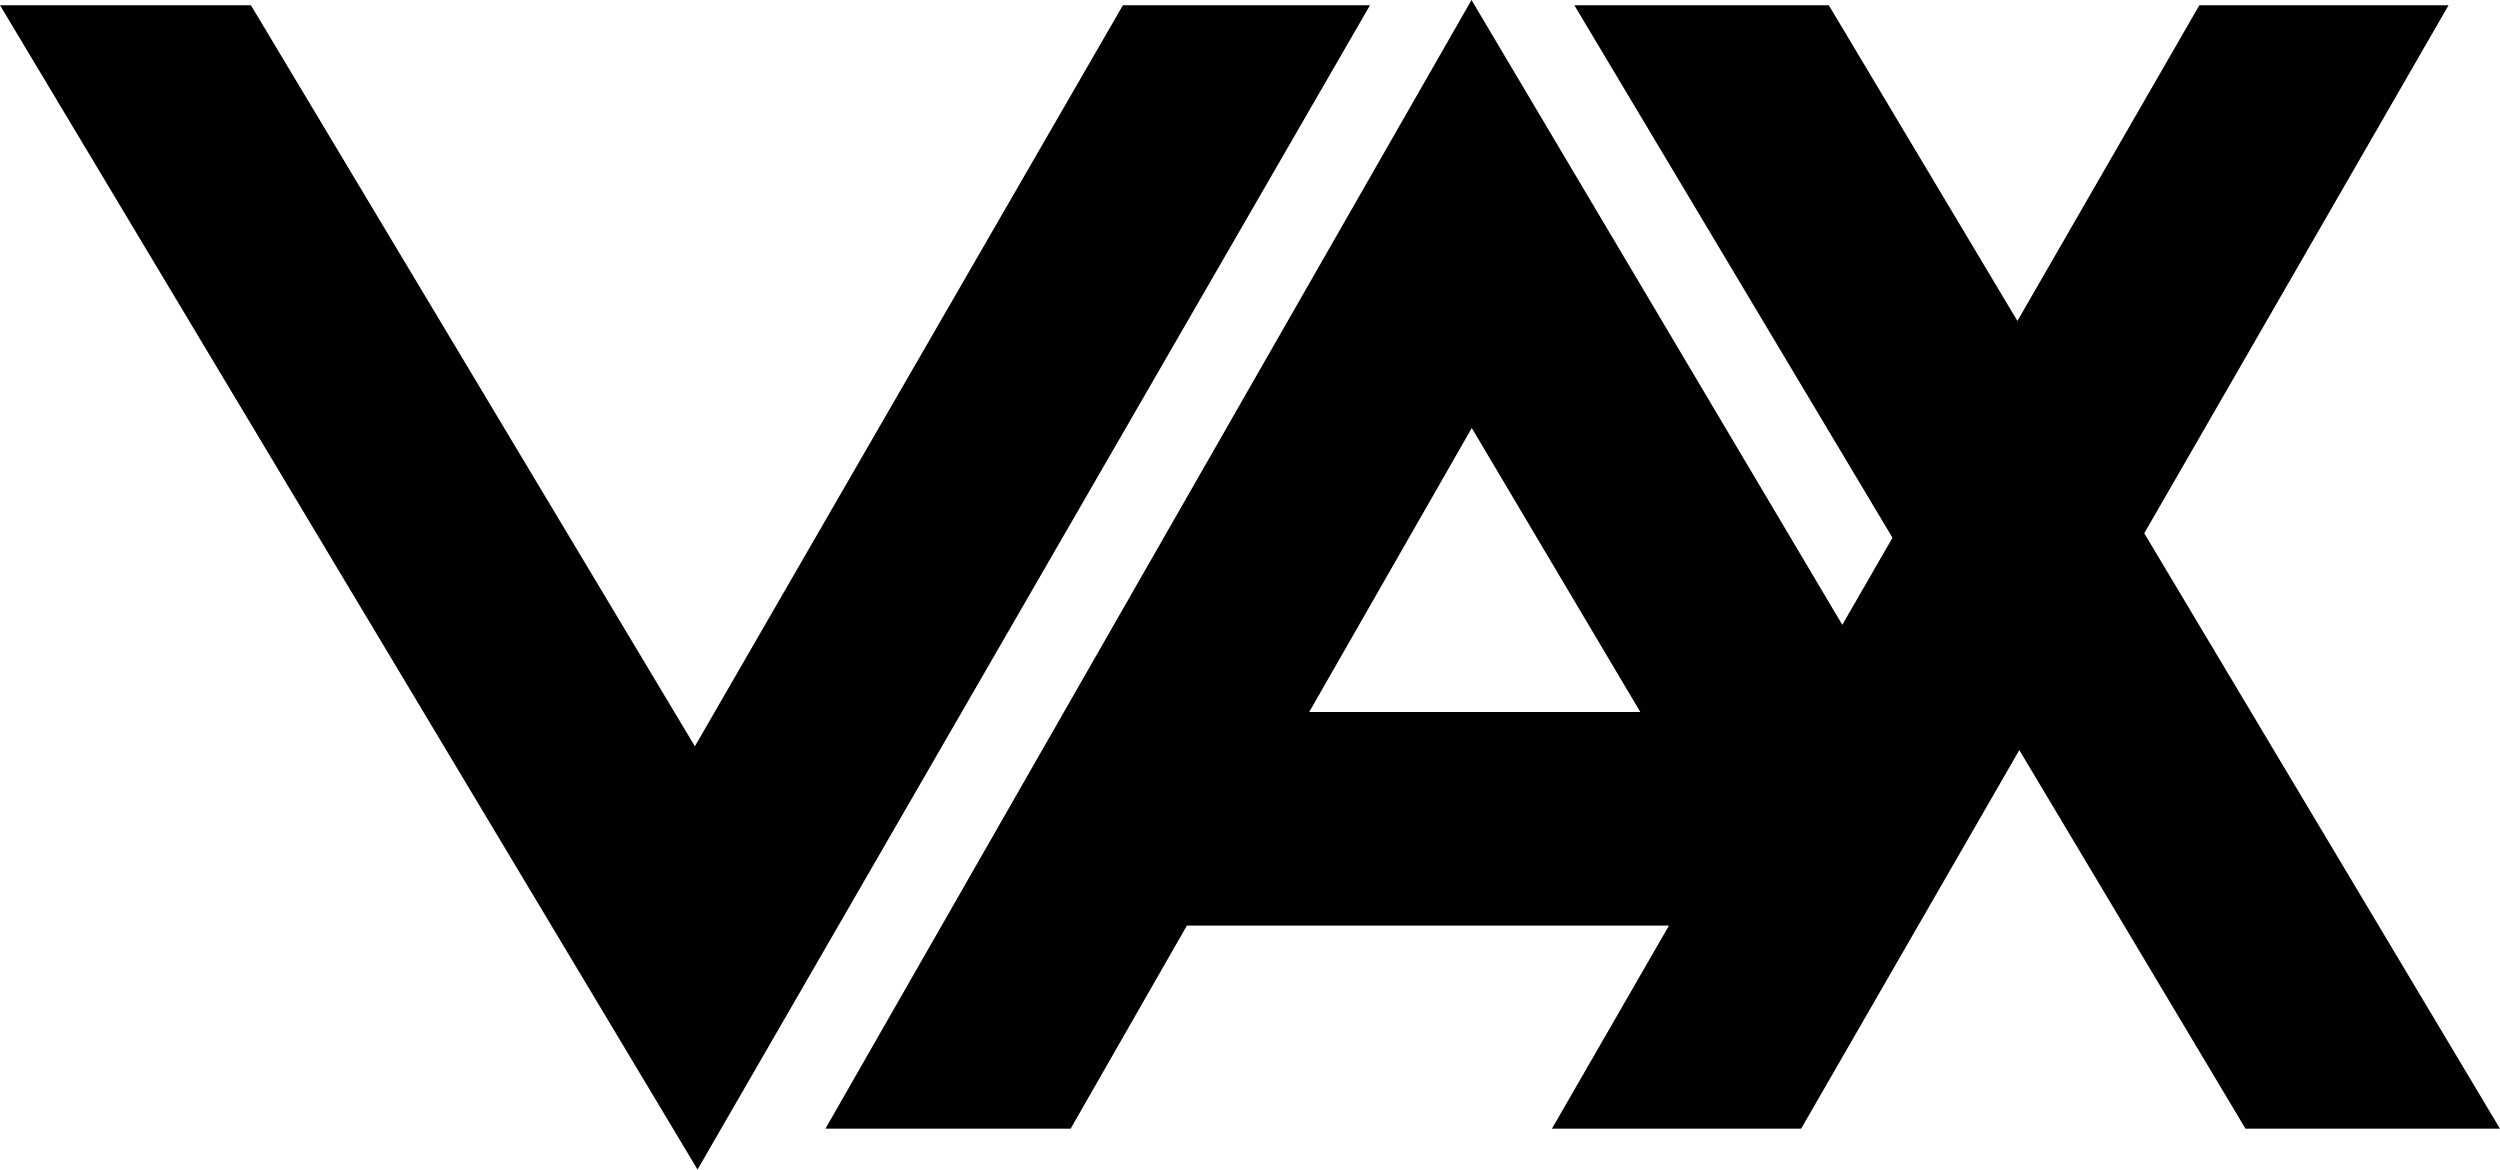 <?xml version="1.0" encoding="UTF-8"?>
<svg id="svg817" width="26.333in" height="12.319in" version="1.1" viewBox="0 0 1896 887" xmlns="http://www.w3.org/2000/svg" xmlns:cc="http://creativecommons.org/ns#" xmlns:dc="http://purl.org/dc/elements/1.1/" xmlns:rdf="http://www.w3.org/1999/02/22-rdf-syntax-ns#">
 <path id="path825" d="m1116 0-490 856h185.97l88.162-154h365.61l-88.748 154h189l32.285-56.023 49.595-86.06 83.586-145.04 171.53 287.12h193l-269.77-451.56 230.77-400.44h-189l-137.97 239.41-143.03-239.41h-193l241.27 403.85-38.046 66.019zm-1116 4 529 883 510-883h-187.4l-324.6 562-336.69-562zm1116.2 320.62 127.82 215.38h-251.12z"/>
</svg>

